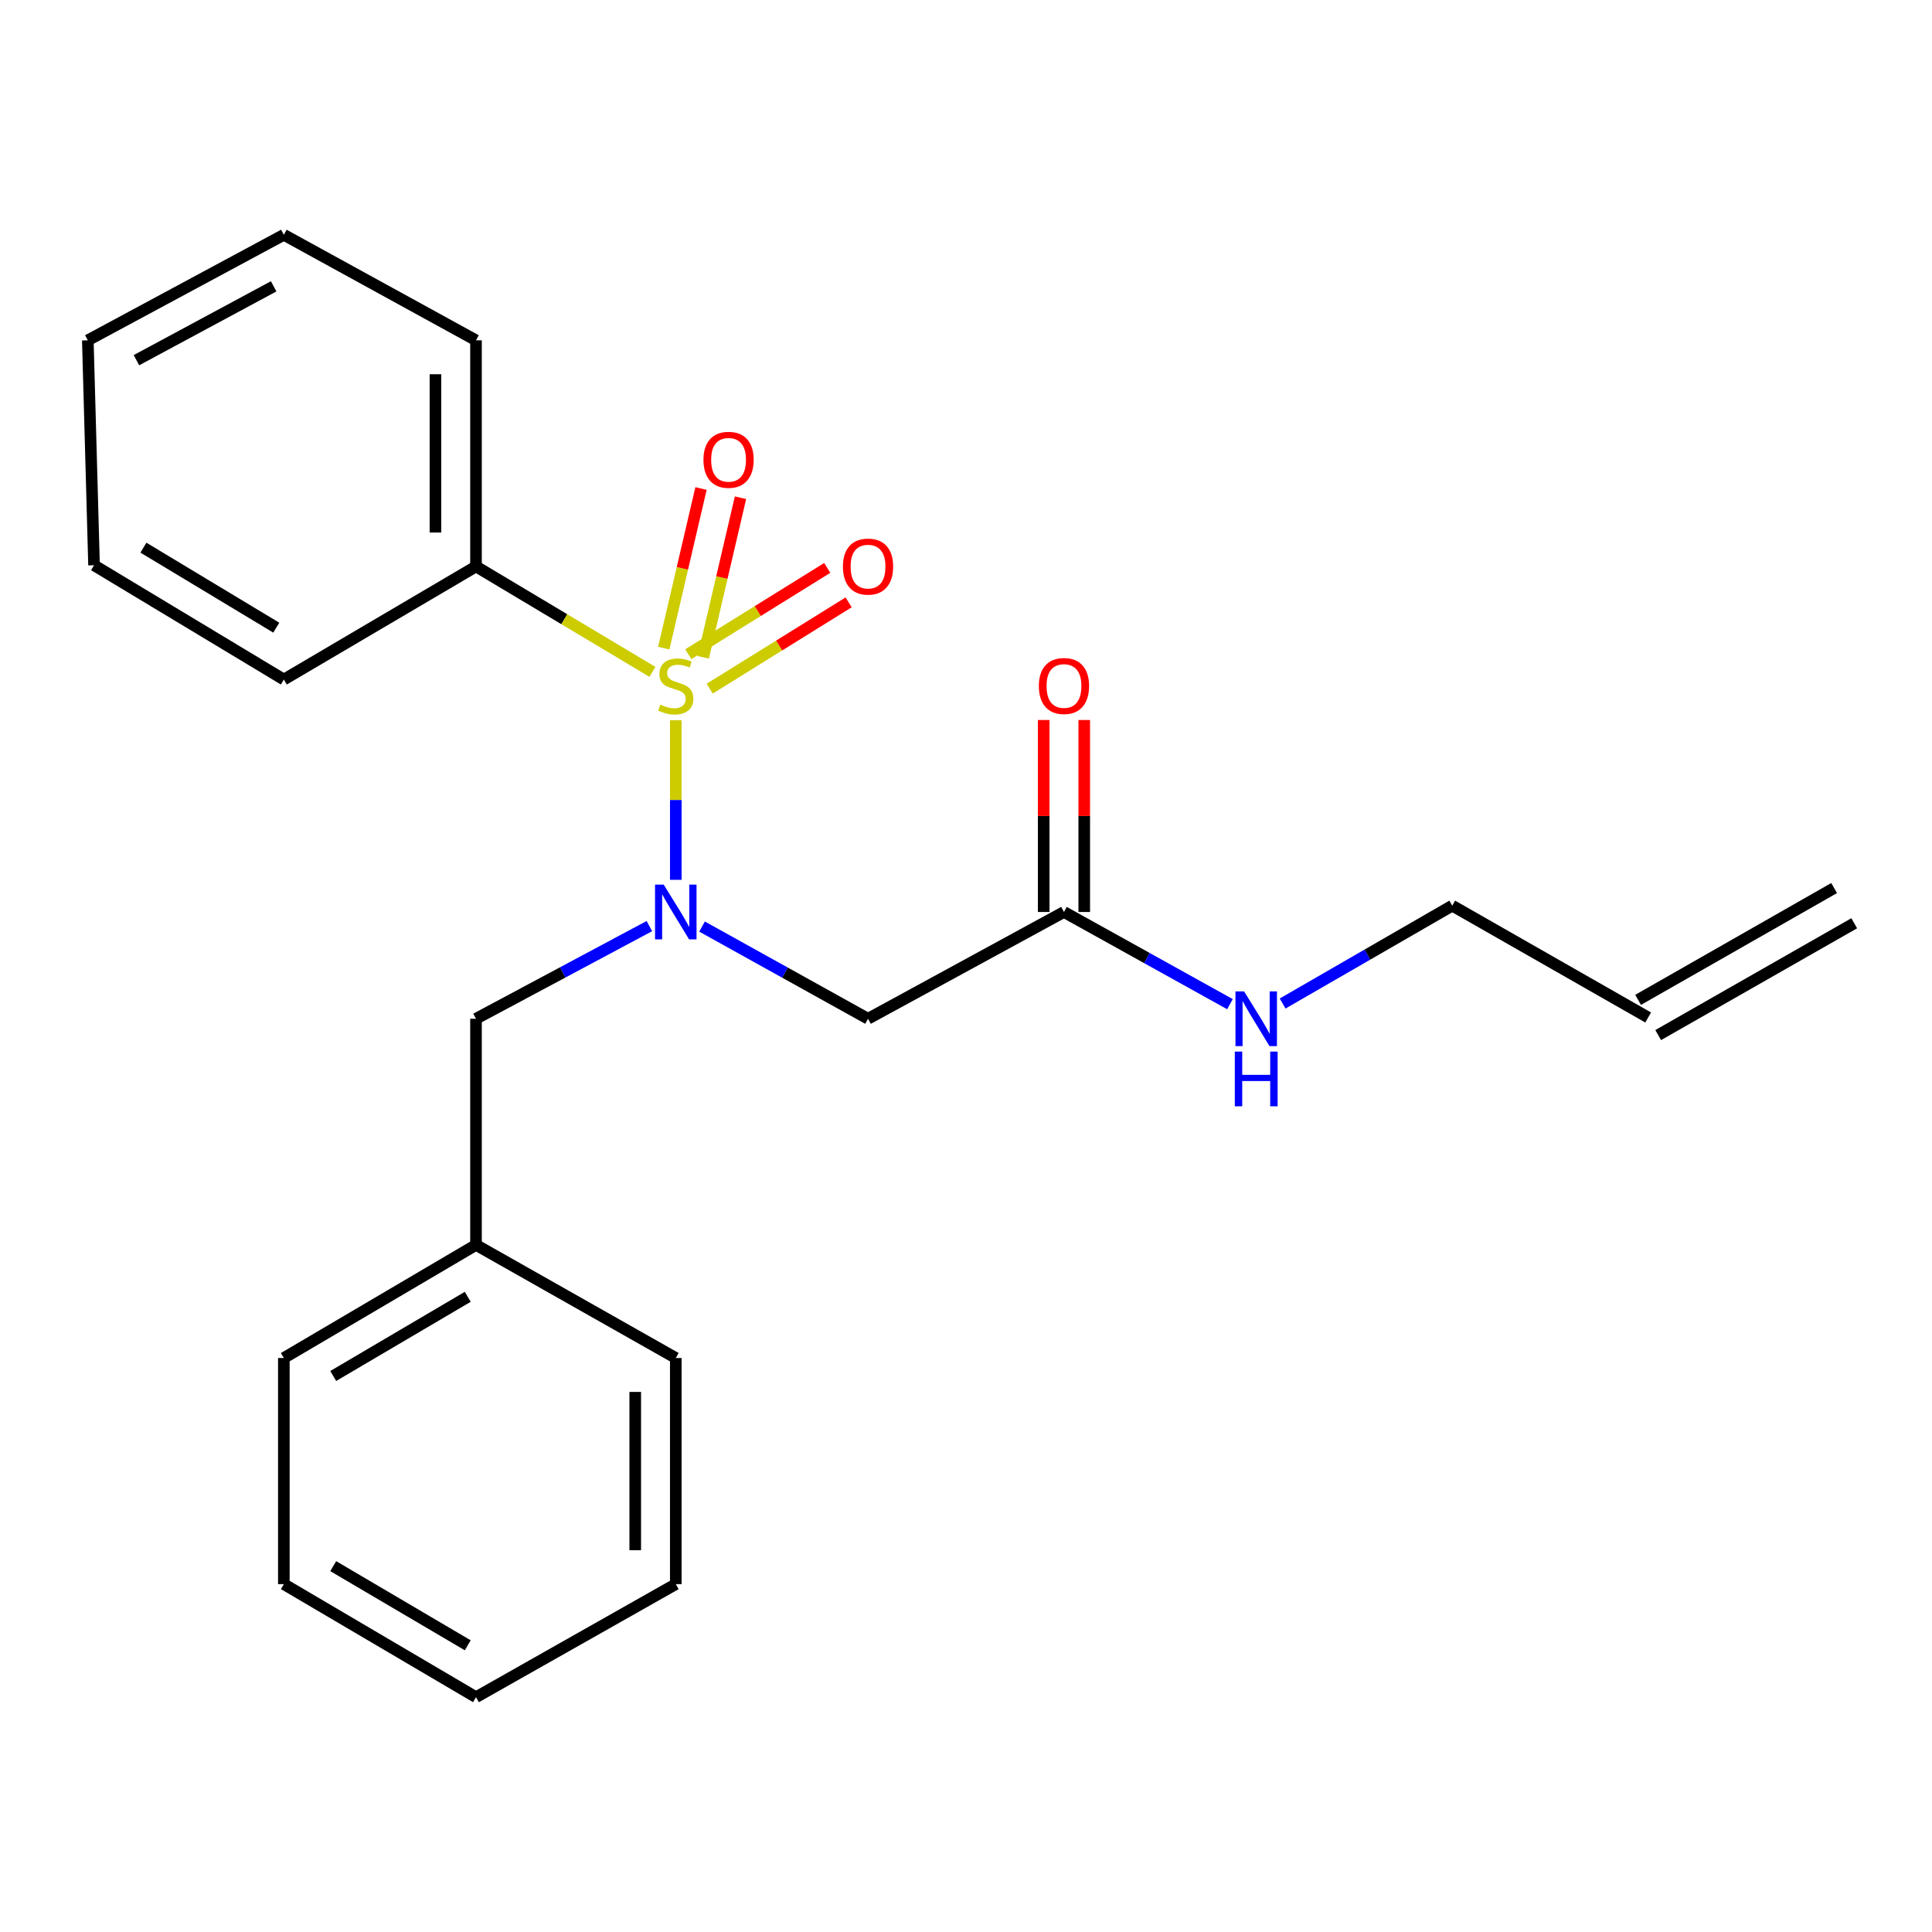 <?xml version='1.0' encoding='iso-8859-1'?>
<svg version='1.1' baseProfile='full'
              xmlns='http://www.w3.org/2000/svg'
                      xmlns:rdkit='http://www.rdkit.org/xml'
                      xmlns:xlink='http://www.w3.org/1999/xlink'
                  xml:space='preserve'
width='1000px' height='1000px' viewBox='0 0 1000 1000'>
<!-- END OF HEADER -->
<rect style='opacity:1.0;fill:#FFFFFF;stroke:none' width='1000' height='1000' x='0' y='0'> </rect>
<path class='bond-0' d='M 349.787,372.793 L 349.787,414.096' style='fill:none;fill-rule:evenodd;stroke:#CCCC00;stroke-width:6px;stroke-linecap:butt;stroke-linejoin:miter;stroke-opacity:1' />
<path class='bond-0' d='M 349.787,414.096 L 349.787,455.399' style='fill:none;fill-rule:evenodd;stroke:#0000FF;stroke-width:6px;stroke-linecap:butt;stroke-linejoin:miter;stroke-opacity:1' />
<path class='bond-3' d='M 367.332,356.444 L 403.292,334.111' style='fill:none;fill-rule:evenodd;stroke:#CCCC00;stroke-width:6px;stroke-linecap:butt;stroke-linejoin:miter;stroke-opacity:1' />
<path class='bond-3' d='M 403.292,334.111 L 439.253,311.777' style='fill:none;fill-rule:evenodd;stroke:#FF0000;stroke-width:6px;stroke-linecap:butt;stroke-linejoin:miter;stroke-opacity:1' />
<path class='bond-3' d='M 356.259,338.615 L 392.22,316.282' style='fill:none;fill-rule:evenodd;stroke:#CCCC00;stroke-width:6px;stroke-linecap:butt;stroke-linejoin:miter;stroke-opacity:1' />
<path class='bond-3' d='M 392.22,316.282 L 428.18,293.948' style='fill:none;fill-rule:evenodd;stroke:#FF0000;stroke-width:6px;stroke-linecap:butt;stroke-linejoin:miter;stroke-opacity:1' />
<path class='bond-4' d='M 364.002,340.246 L 373.642,298.934' style='fill:none;fill-rule:evenodd;stroke:#CCCC00;stroke-width:6px;stroke-linecap:butt;stroke-linejoin:miter;stroke-opacity:1' />
<path class='bond-4' d='M 373.642,298.934 L 383.282,257.622' style='fill:none;fill-rule:evenodd;stroke:#FF0000;stroke-width:6px;stroke-linecap:butt;stroke-linejoin:miter;stroke-opacity:1' />
<path class='bond-4' d='M 343.564,335.477 L 353.204,294.165' style='fill:none;fill-rule:evenodd;stroke:#CCCC00;stroke-width:6px;stroke-linecap:butt;stroke-linejoin:miter;stroke-opacity:1' />
<path class='bond-4' d='M 353.204,294.165 L 362.844,252.852' style='fill:none;fill-rule:evenodd;stroke:#FF0000;stroke-width:6px;stroke-linecap:butt;stroke-linejoin:miter;stroke-opacity:1' />
<path class='bond-5' d='M 337.695,347.761 L 292.036,320.476' style='fill:none;fill-rule:evenodd;stroke:#CCCC00;stroke-width:6px;stroke-linecap:butt;stroke-linejoin:miter;stroke-opacity:1' />
<path class='bond-5' d='M 292.036,320.476 L 246.376,293.19' style='fill:none;fill-rule:evenodd;stroke:#000000;stroke-width:6px;stroke-linecap:butt;stroke-linejoin:miter;stroke-opacity:1' />
<path class='bond-1' d='M 363.372,479.586 L 406.332,503.446' style='fill:none;fill-rule:evenodd;stroke:#0000FF;stroke-width:6px;stroke-linecap:butt;stroke-linejoin:miter;stroke-opacity:1' />
<path class='bond-1' d='M 406.332,503.446 L 449.292,527.307' style='fill:none;fill-rule:evenodd;stroke:#000000;stroke-width:6px;stroke-linecap:butt;stroke-linejoin:miter;stroke-opacity:1' />
<path class='bond-6' d='M 336.116,479.346 L 291.246,503.327' style='fill:none;fill-rule:evenodd;stroke:#0000FF;stroke-width:6px;stroke-linecap:butt;stroke-linejoin:miter;stroke-opacity:1' />
<path class='bond-6' d='M 291.246,503.327 L 246.376,527.307' style='fill:none;fill-rule:evenodd;stroke:#000000;stroke-width:6px;stroke-linecap:butt;stroke-linejoin:miter;stroke-opacity:1' />
<path class='bond-2' d='M 449.292,527.307 L 550.708,472.04' style='fill:none;fill-rule:evenodd;stroke:#000000;stroke-width:6px;stroke-linecap:butt;stroke-linejoin:miter;stroke-opacity:1' />
<path class='bond-7' d='M 561.202,472.04 L 561.202,422.357' style='fill:none;fill-rule:evenodd;stroke:#000000;stroke-width:6px;stroke-linecap:butt;stroke-linejoin:miter;stroke-opacity:1' />
<path class='bond-7' d='M 561.202,422.357 L 561.202,372.673' style='fill:none;fill-rule:evenodd;stroke:#FF0000;stroke-width:6px;stroke-linecap:butt;stroke-linejoin:miter;stroke-opacity:1' />
<path class='bond-7' d='M 540.215,472.04 L 540.215,422.357' style='fill:none;fill-rule:evenodd;stroke:#000000;stroke-width:6px;stroke-linecap:butt;stroke-linejoin:miter;stroke-opacity:1' />
<path class='bond-7' d='M 540.215,422.357 L 540.215,372.673' style='fill:none;fill-rule:evenodd;stroke:#FF0000;stroke-width:6px;stroke-linecap:butt;stroke-linejoin:miter;stroke-opacity:1' />
<path class='bond-9' d='M 550.708,472.04 L 593.668,495.901' style='fill:none;fill-rule:evenodd;stroke:#000000;stroke-width:6px;stroke-linecap:butt;stroke-linejoin:miter;stroke-opacity:1' />
<path class='bond-9' d='M 593.668,495.901 L 636.628,519.761' style='fill:none;fill-rule:evenodd;stroke:#0000FF;stroke-width:6px;stroke-linecap:butt;stroke-linejoin:miter;stroke-opacity:1' />
<path class='bond-13' d='M 246.376,293.19 L 246.376,176.149' style='fill:none;fill-rule:evenodd;stroke:#000000;stroke-width:6px;stroke-linecap:butt;stroke-linejoin:miter;stroke-opacity:1' />
<path class='bond-13' d='M 225.389,275.634 L 225.389,193.705' style='fill:none;fill-rule:evenodd;stroke:#000000;stroke-width:6px;stroke-linecap:butt;stroke-linejoin:miter;stroke-opacity:1' />
<path class='bond-14' d='M 246.376,293.19 L 146.918,351.734' style='fill:none;fill-rule:evenodd;stroke:#000000;stroke-width:6px;stroke-linecap:butt;stroke-linejoin:miter;stroke-opacity:1' />
<path class='bond-11' d='M 246.376,527.307 L 246.376,644.36' style='fill:none;fill-rule:evenodd;stroke:#000000;stroke-width:6px;stroke-linecap:butt;stroke-linejoin:miter;stroke-opacity:1' />
<path class='bond-8' d='M 853.082,526.643 L 751.677,468.763' style='fill:none;fill-rule:evenodd;stroke:#000000;stroke-width:6px;stroke-linecap:butt;stroke-linejoin:miter;stroke-opacity:1' />
<path class='bond-10' d='M 858.282,535.758 L 959.745,477.878' style='fill:none;fill-rule:evenodd;stroke:#000000;stroke-width:6px;stroke-linecap:butt;stroke-linejoin:miter;stroke-opacity:1' />
<path class='bond-10' d='M 847.882,517.528 L 949.346,459.648' style='fill:none;fill-rule:evenodd;stroke:#000000;stroke-width:6px;stroke-linecap:butt;stroke-linejoin:miter;stroke-opacity:1' />
<path class='bond-12' d='M 663.882,519.421 L 707.779,494.092' style='fill:none;fill-rule:evenodd;stroke:#0000FF;stroke-width:6px;stroke-linecap:butt;stroke-linejoin:miter;stroke-opacity:1' />
<path class='bond-12' d='M 707.779,494.092 L 751.677,468.763' style='fill:none;fill-rule:evenodd;stroke:#000000;stroke-width:6px;stroke-linecap:butt;stroke-linejoin:miter;stroke-opacity:1' />
<path class='bond-15' d='M 246.376,644.36 L 146.918,702.904' style='fill:none;fill-rule:evenodd;stroke:#000000;stroke-width:6px;stroke-linecap:butt;stroke-linejoin:miter;stroke-opacity:1' />
<path class='bond-15' d='M 242.104,671.228 L 172.483,712.209' style='fill:none;fill-rule:evenodd;stroke:#000000;stroke-width:6px;stroke-linecap:butt;stroke-linejoin:miter;stroke-opacity:1' />
<path class='bond-16' d='M 246.376,644.36 L 349.787,702.904' style='fill:none;fill-rule:evenodd;stroke:#000000;stroke-width:6px;stroke-linecap:butt;stroke-linejoin:miter;stroke-opacity:1' />
<path class='bond-17' d='M 246.376,176.149 L 146.918,121.535' style='fill:none;fill-rule:evenodd;stroke:#000000;stroke-width:6px;stroke-linecap:butt;stroke-linejoin:miter;stroke-opacity:1' />
<path class='bond-18' d='M 146.918,351.734 L 48.673,292.572' style='fill:none;fill-rule:evenodd;stroke:#000000;stroke-width:6px;stroke-linecap:butt;stroke-linejoin:miter;stroke-opacity:1' />
<path class='bond-18' d='M 143.008,324.88 L 74.236,283.467' style='fill:none;fill-rule:evenodd;stroke:#000000;stroke-width:6px;stroke-linecap:butt;stroke-linejoin:miter;stroke-opacity:1' />
<path class='bond-20' d='M 146.918,702.904 L 146.918,819.945' style='fill:none;fill-rule:evenodd;stroke:#000000;stroke-width:6px;stroke-linecap:butt;stroke-linejoin:miter;stroke-opacity:1' />
<path class='bond-19' d='M 349.787,702.904 L 349.787,819.945' style='fill:none;fill-rule:evenodd;stroke:#000000;stroke-width:6px;stroke-linecap:butt;stroke-linejoin:miter;stroke-opacity:1' />
<path class='bond-19' d='M 328.799,720.46 L 328.799,802.389' style='fill:none;fill-rule:evenodd;stroke:#000000;stroke-width:6px;stroke-linecap:butt;stroke-linejoin:miter;stroke-opacity:1' />
<path class='bond-23' d='M 146.918,121.535 L 45.455,176.149' style='fill:none;fill-rule:evenodd;stroke:#000000;stroke-width:6px;stroke-linecap:butt;stroke-linejoin:miter;stroke-opacity:1' />
<path class='bond-23' d='M 141.646,148.207 L 70.621,186.438' style='fill:none;fill-rule:evenodd;stroke:#000000;stroke-width:6px;stroke-linecap:butt;stroke-linejoin:miter;stroke-opacity:1' />
<path class='bond-21' d='M 48.673,292.572 L 45.455,176.149' style='fill:none;fill-rule:evenodd;stroke:#000000;stroke-width:6px;stroke-linecap:butt;stroke-linejoin:miter;stroke-opacity:1' />
<path class='bond-22' d='M 349.787,819.945 L 246.376,878.465' style='fill:none;fill-rule:evenodd;stroke:#000000;stroke-width:6px;stroke-linecap:butt;stroke-linejoin:miter;stroke-opacity:1' />
<path class='bond-24' d='M 146.918,819.945 L 246.376,878.465' style='fill:none;fill-rule:evenodd;stroke:#000000;stroke-width:6px;stroke-linecap:butt;stroke-linejoin:miter;stroke-opacity:1' />
<path class='bond-24' d='M 172.48,810.634 L 242.101,851.599' style='fill:none;fill-rule:evenodd;stroke:#000000;stroke-width:6px;stroke-linecap:butt;stroke-linejoin:miter;stroke-opacity:1' />
<path  class='atom-0' d='M 341.787 364.707
Q 342.107 364.827, 343.427 365.387
Q 344.747 365.947, 346.187 366.307
Q 347.667 366.627, 349.107 366.627
Q 351.787 366.627, 353.347 365.347
Q 354.907 364.027, 354.907 361.747
Q 354.907 360.187, 354.107 359.227
Q 353.347 358.267, 352.147 357.747
Q 350.947 357.227, 348.947 356.627
Q 346.427 355.867, 344.907 355.147
Q 343.427 354.427, 342.347 352.907
Q 341.307 351.387, 341.307 348.827
Q 341.307 345.267, 343.707 343.067
Q 346.147 340.867, 350.947 340.867
Q 354.227 340.867, 357.947 342.427
L 357.027 345.507
Q 353.627 344.107, 351.067 344.107
Q 348.307 344.107, 346.787 345.267
Q 345.267 346.387, 345.307 348.347
Q 345.307 349.867, 346.067 350.787
Q 346.867 351.707, 347.987 352.227
Q 349.147 352.747, 351.067 353.347
Q 353.627 354.147, 355.147 354.947
Q 356.667 355.747, 357.747 357.387
Q 358.867 358.987, 358.867 361.747
Q 358.867 365.667, 356.227 367.787
Q 353.627 369.867, 349.267 369.867
Q 346.747 369.867, 344.827 369.307
Q 342.947 368.787, 340.707 367.867
L 341.787 364.707
' fill='#CCCC00'/>
<path  class='atom-1' d='M 343.527 457.88
L 352.807 472.88
Q 353.727 474.36, 355.207 477.04
Q 356.687 479.72, 356.767 479.88
L 356.767 457.88
L 360.527 457.88
L 360.527 486.2
L 356.647 486.2
L 346.687 469.8
Q 345.527 467.88, 344.287 465.68
Q 343.087 463.48, 342.727 462.8
L 342.727 486.2
L 339.047 486.2
L 339.047 457.88
L 343.527 457.88
' fill='#0000FF'/>
<path  class='atom-4' d='M 436.292 293.27
Q 436.292 286.47, 439.652 282.67
Q 443.012 278.87, 449.292 278.87
Q 455.572 278.87, 458.932 282.67
Q 462.292 286.47, 462.292 293.27
Q 462.292 300.15, 458.892 304.07
Q 455.492 307.95, 449.292 307.95
Q 443.052 307.95, 439.652 304.07
Q 436.292 300.19, 436.292 293.27
M 449.292 304.75
Q 453.612 304.75, 455.932 301.87
Q 458.292 298.95, 458.292 293.27
Q 458.292 287.71, 455.932 284.91
Q 453.612 282.07, 449.292 282.07
Q 444.972 282.07, 442.612 284.87
Q 440.292 287.67, 440.292 293.27
Q 440.292 298.99, 442.612 301.87
Q 444.972 304.75, 449.292 304.75
' fill='#FF0000'/>
<path  class='atom-5' d='M 364.106 237.991
Q 364.106 231.191, 367.466 227.391
Q 370.826 223.591, 377.106 223.591
Q 383.386 223.591, 386.746 227.391
Q 390.106 231.191, 390.106 237.991
Q 390.106 244.871, 386.706 248.791
Q 383.306 252.671, 377.106 252.671
Q 370.866 252.671, 367.466 248.791
Q 364.106 244.911, 364.106 237.991
M 377.106 249.471
Q 381.426 249.471, 383.746 246.591
Q 386.106 243.671, 386.106 237.991
Q 386.106 232.431, 383.746 229.631
Q 381.426 226.791, 377.106 226.791
Q 372.786 226.791, 370.426 229.591
Q 368.106 232.391, 368.106 237.991
Q 368.106 243.711, 370.426 246.591
Q 372.786 249.471, 377.106 249.471
' fill='#FF0000'/>
<path  class='atom-8' d='M 537.708 355.067
Q 537.708 348.267, 541.068 344.467
Q 544.428 340.667, 550.708 340.667
Q 556.988 340.667, 560.348 344.467
Q 563.708 348.267, 563.708 355.067
Q 563.708 361.947, 560.308 365.867
Q 556.908 369.747, 550.708 369.747
Q 544.468 369.747, 541.068 365.867
Q 537.708 361.987, 537.708 355.067
M 550.708 366.547
Q 555.028 366.547, 557.348 363.667
Q 559.708 360.747, 559.708 355.067
Q 559.708 349.507, 557.348 346.707
Q 555.028 343.867, 550.708 343.867
Q 546.388 343.867, 544.028 346.667
Q 541.708 349.467, 541.708 355.067
Q 541.708 360.787, 544.028 363.667
Q 546.388 366.547, 550.708 366.547
' fill='#FF0000'/>
<path  class='atom-10' d='M 643.953 513.147
L 653.233 528.147
Q 654.153 529.627, 655.633 532.307
Q 657.113 534.987, 657.193 535.147
L 657.193 513.147
L 660.953 513.147
L 660.953 541.467
L 657.073 541.467
L 647.113 525.067
Q 645.953 523.147, 644.713 520.947
Q 643.513 518.747, 643.153 518.067
L 643.153 541.467
L 639.473 541.467
L 639.473 513.147
L 643.953 513.147
' fill='#0000FF'/>
<path  class='atom-10' d='M 639.133 544.299
L 642.973 544.299
L 642.973 556.339
L 657.453 556.339
L 657.453 544.299
L 661.293 544.299
L 661.293 572.619
L 657.453 572.619
L 657.453 559.539
L 642.973 559.539
L 642.973 572.619
L 639.133 572.619
L 639.133 544.299
' fill='#0000FF'/>
</svg>
